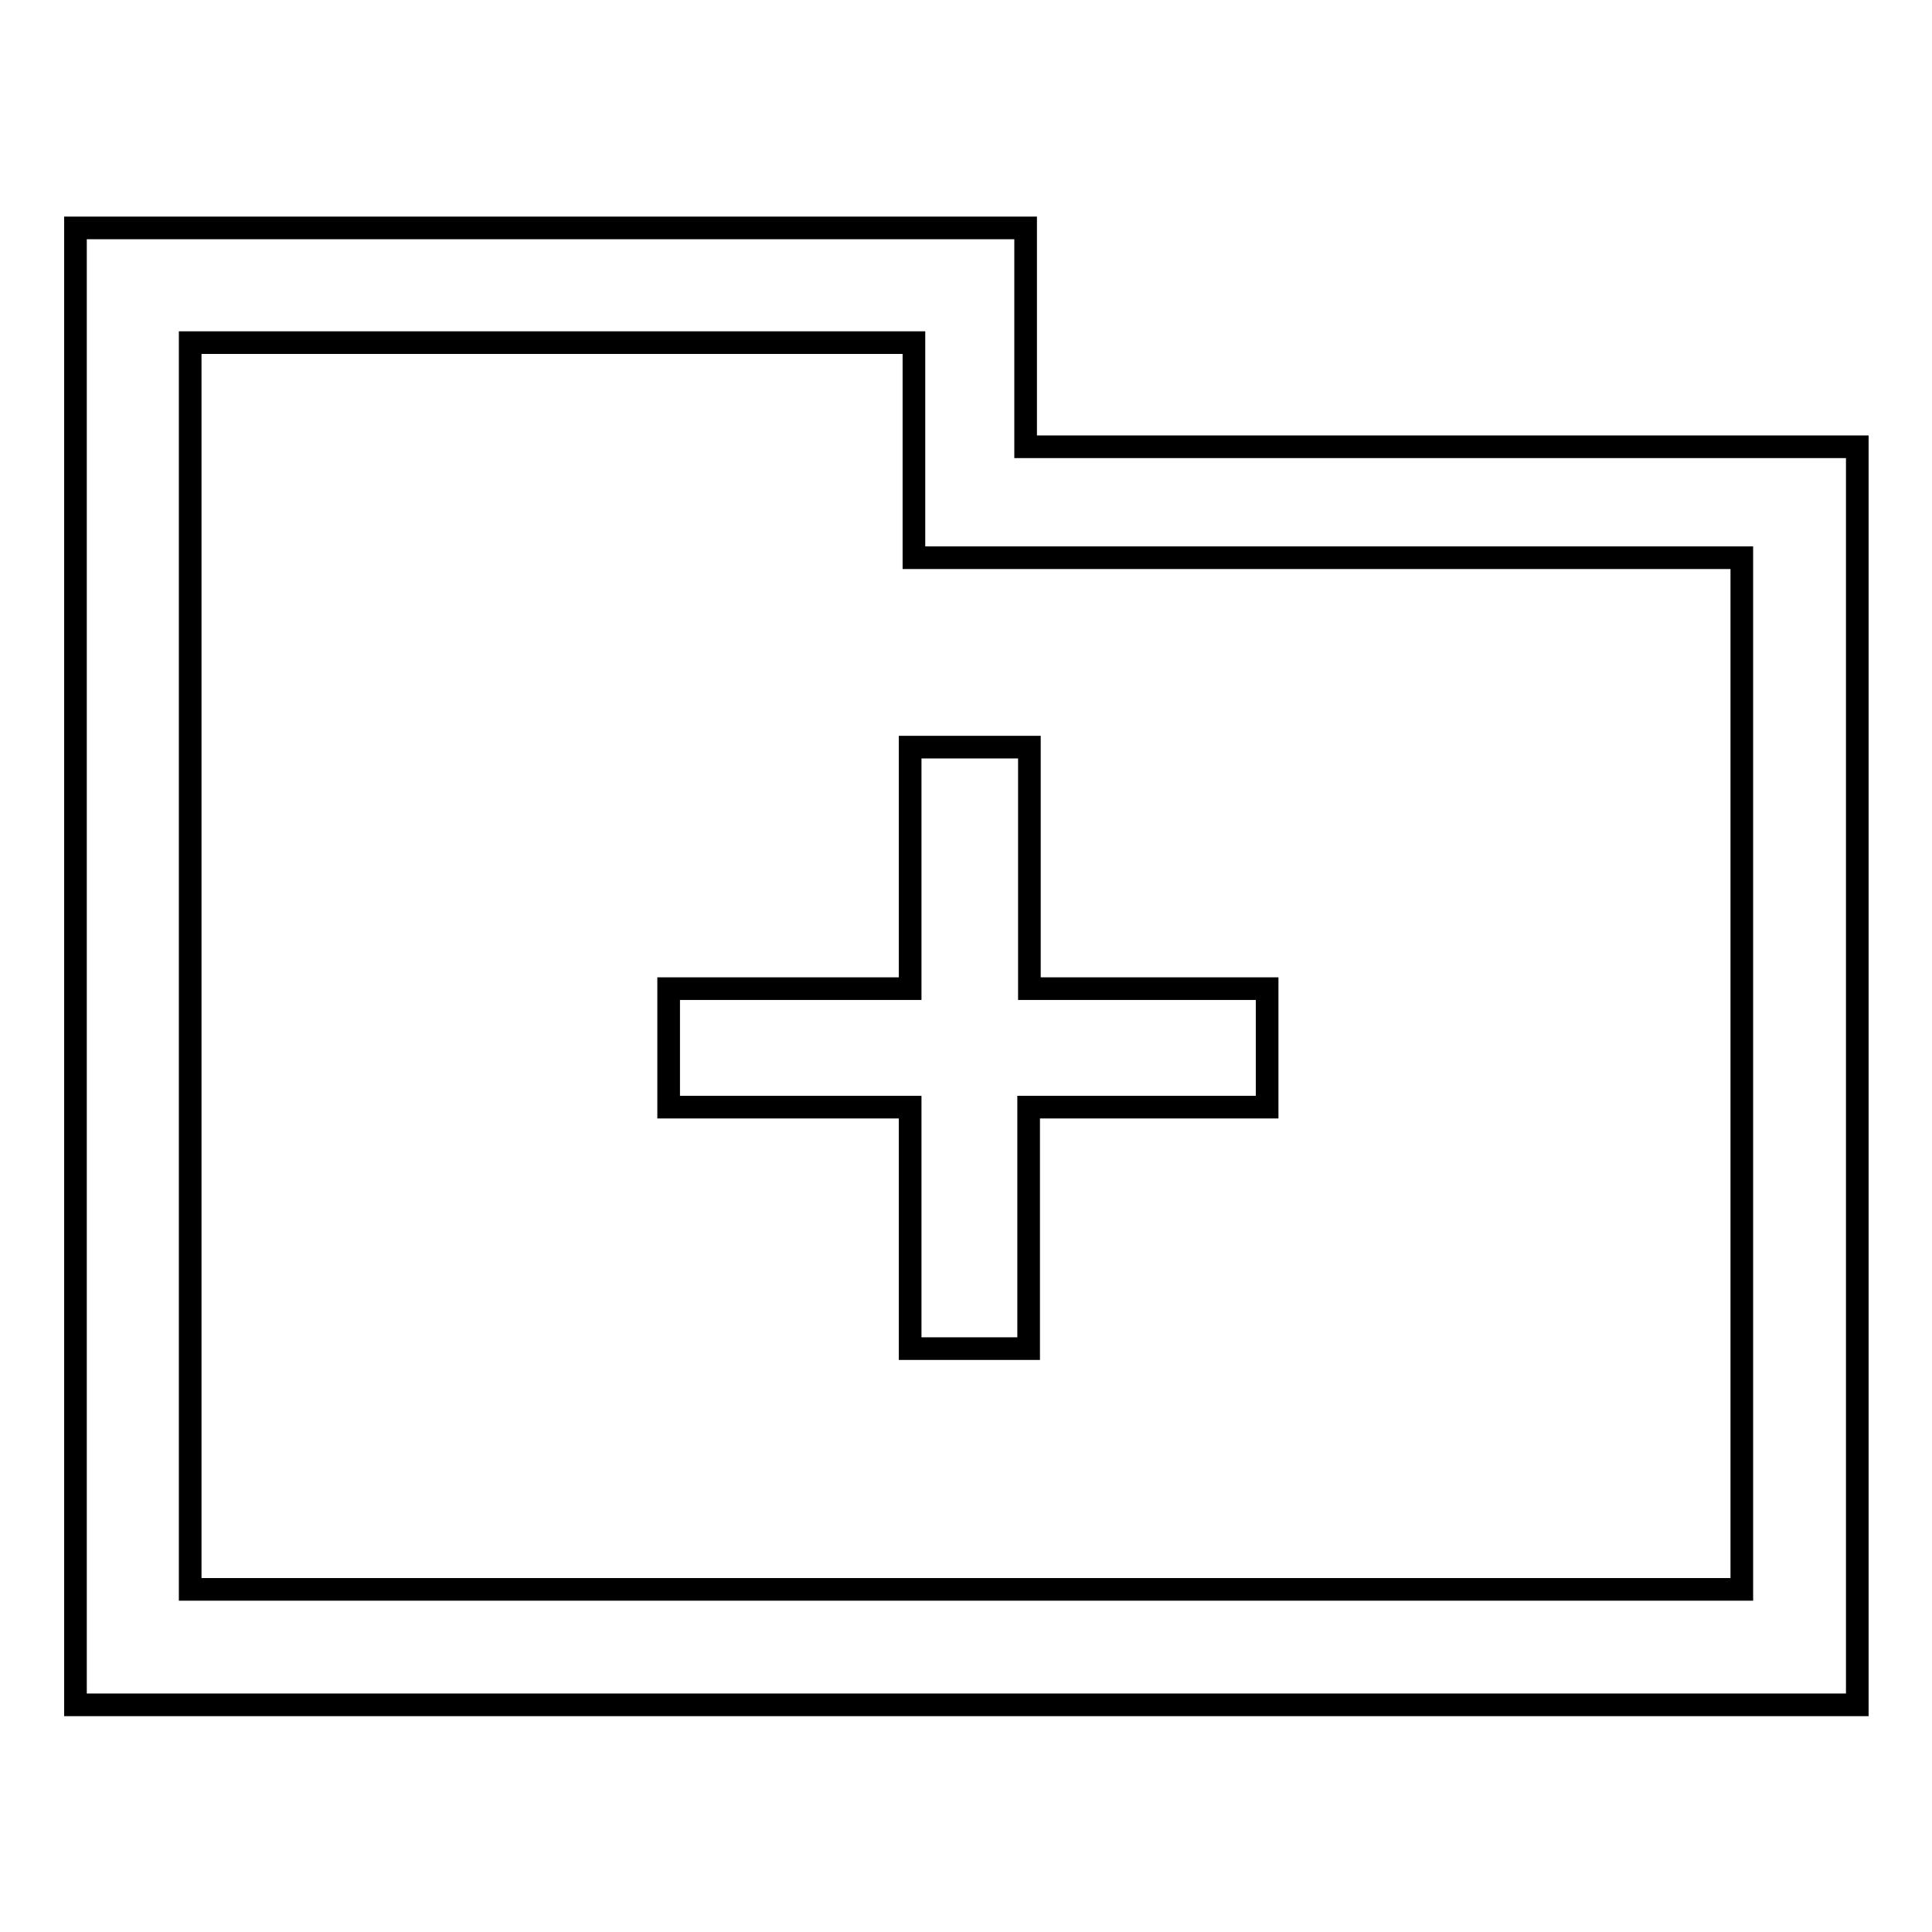 <?xml version="1.0" encoding="utf-8"?>
<!-- Svg Vector Icons : http://www.onlinewebfonts.com/icon -->
<!DOCTYPE svg PUBLIC "-//W3C//DTD SVG 1.1//EN" "http://www.w3.org/Graphics/SVG/1.1/DTD/svg11.dtd">
<svg version="1.1" xmlns="http://www.w3.org/2000/svg" xmlns:xlink="http://www.w3.org/1999/xlink" x="0px" y="0px" viewBox="0 0 256 256" enable-background="new 0 0 256 256" xml:space="preserve">
<g><g><path stroke-width="3" fill-opacity="0" stroke="#000000"  d="M10,30.2v7.4v180.9v7.4h7.4h221.3h7.4v-7.4V66.6v-7.4h-7.4H135.9V37.6v-7.4h-7.4H17.4H10z M25.2,45.4h95.9v21.1v7.4h7.4h102.3v136.7H25.2V45.4z M120.6,99v7.9v24.1H96.5h-7.9v15.7h7.9h24.1v24.1v7.9h15.7v-7.9v-24.1H160h7.9v-15.7H160h-23.6v-24.1V99H120.6z"/></g></g>
</svg>